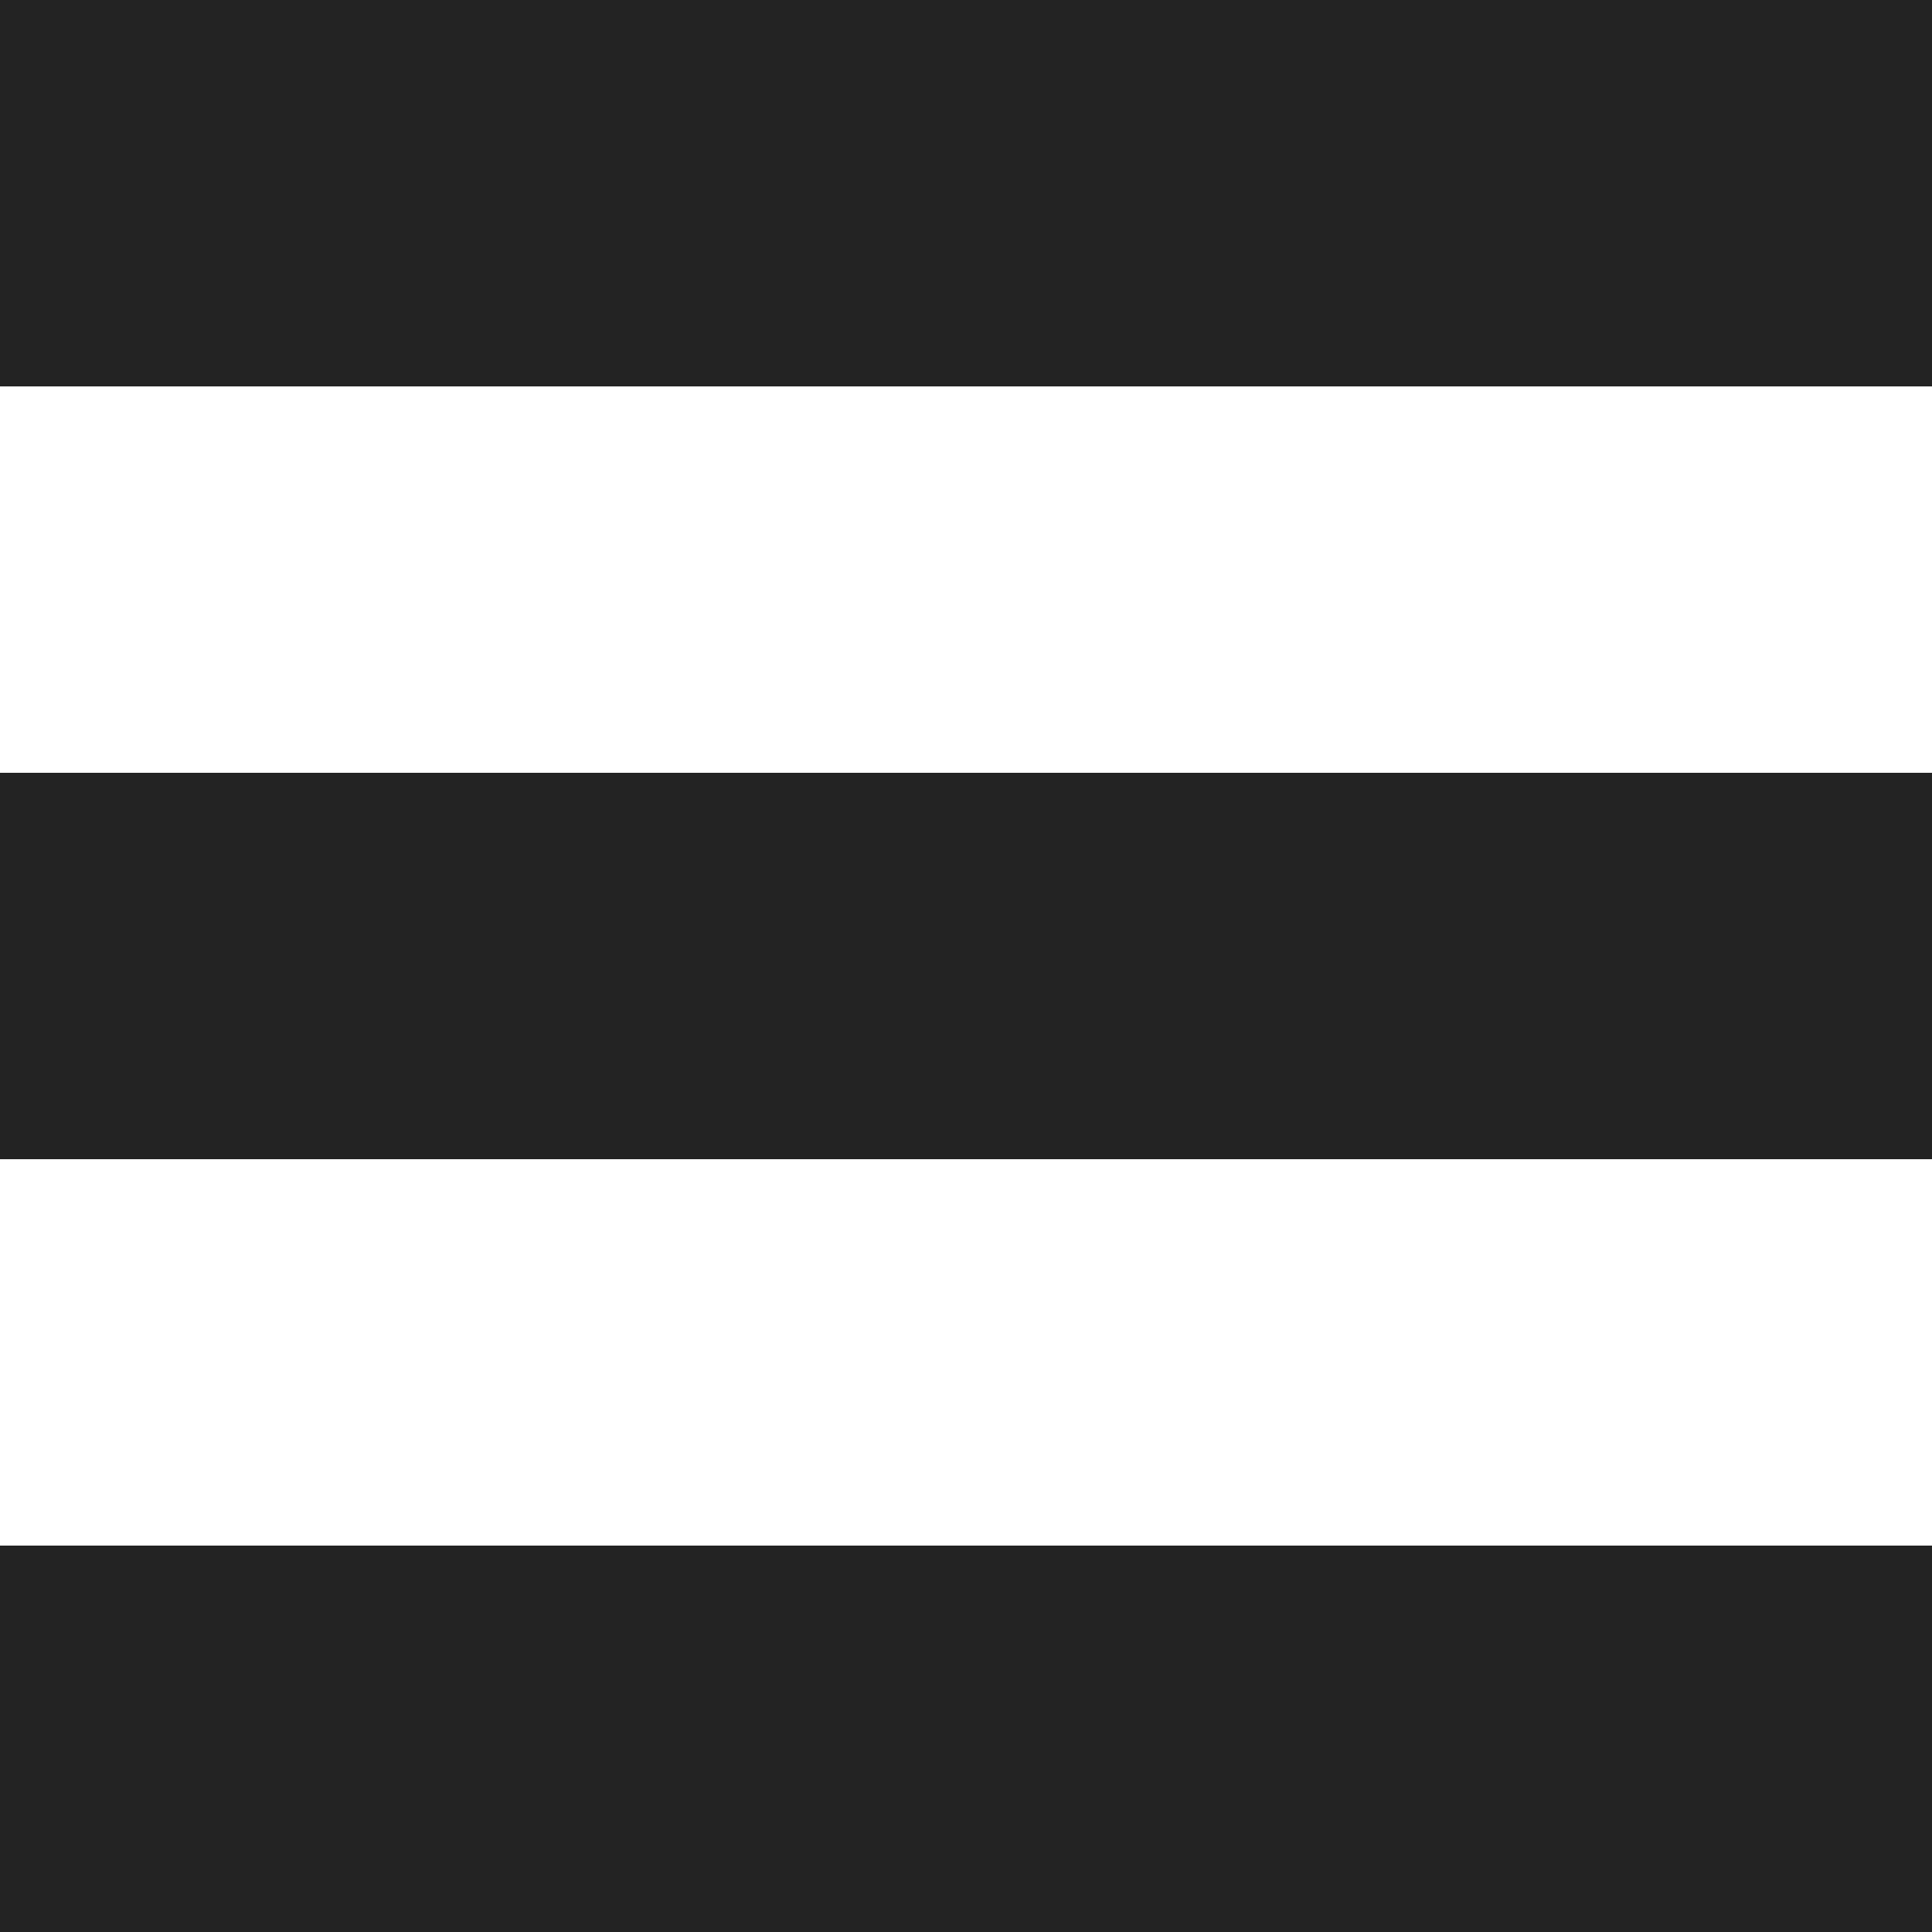 <svg id="Component_14_2" data-name="Component 14 – 2" xmlns="http://www.w3.org/2000/svg" width="25" height="25" viewBox="0 0 25 25">
  <rect id="Rectangle_60" data-name="Rectangle 60" width="25" height="5" transform="translate(0 10)" fill="#232323"/>
  <rect id="Rectangle_61" data-name="Rectangle 61" width="25" height="5" fill="#232323"/>
  <rect id="Rectangle_62" data-name="Rectangle 62" width="25" height="5" transform="translate(0 20)" fill="#232323"/>
</svg>
